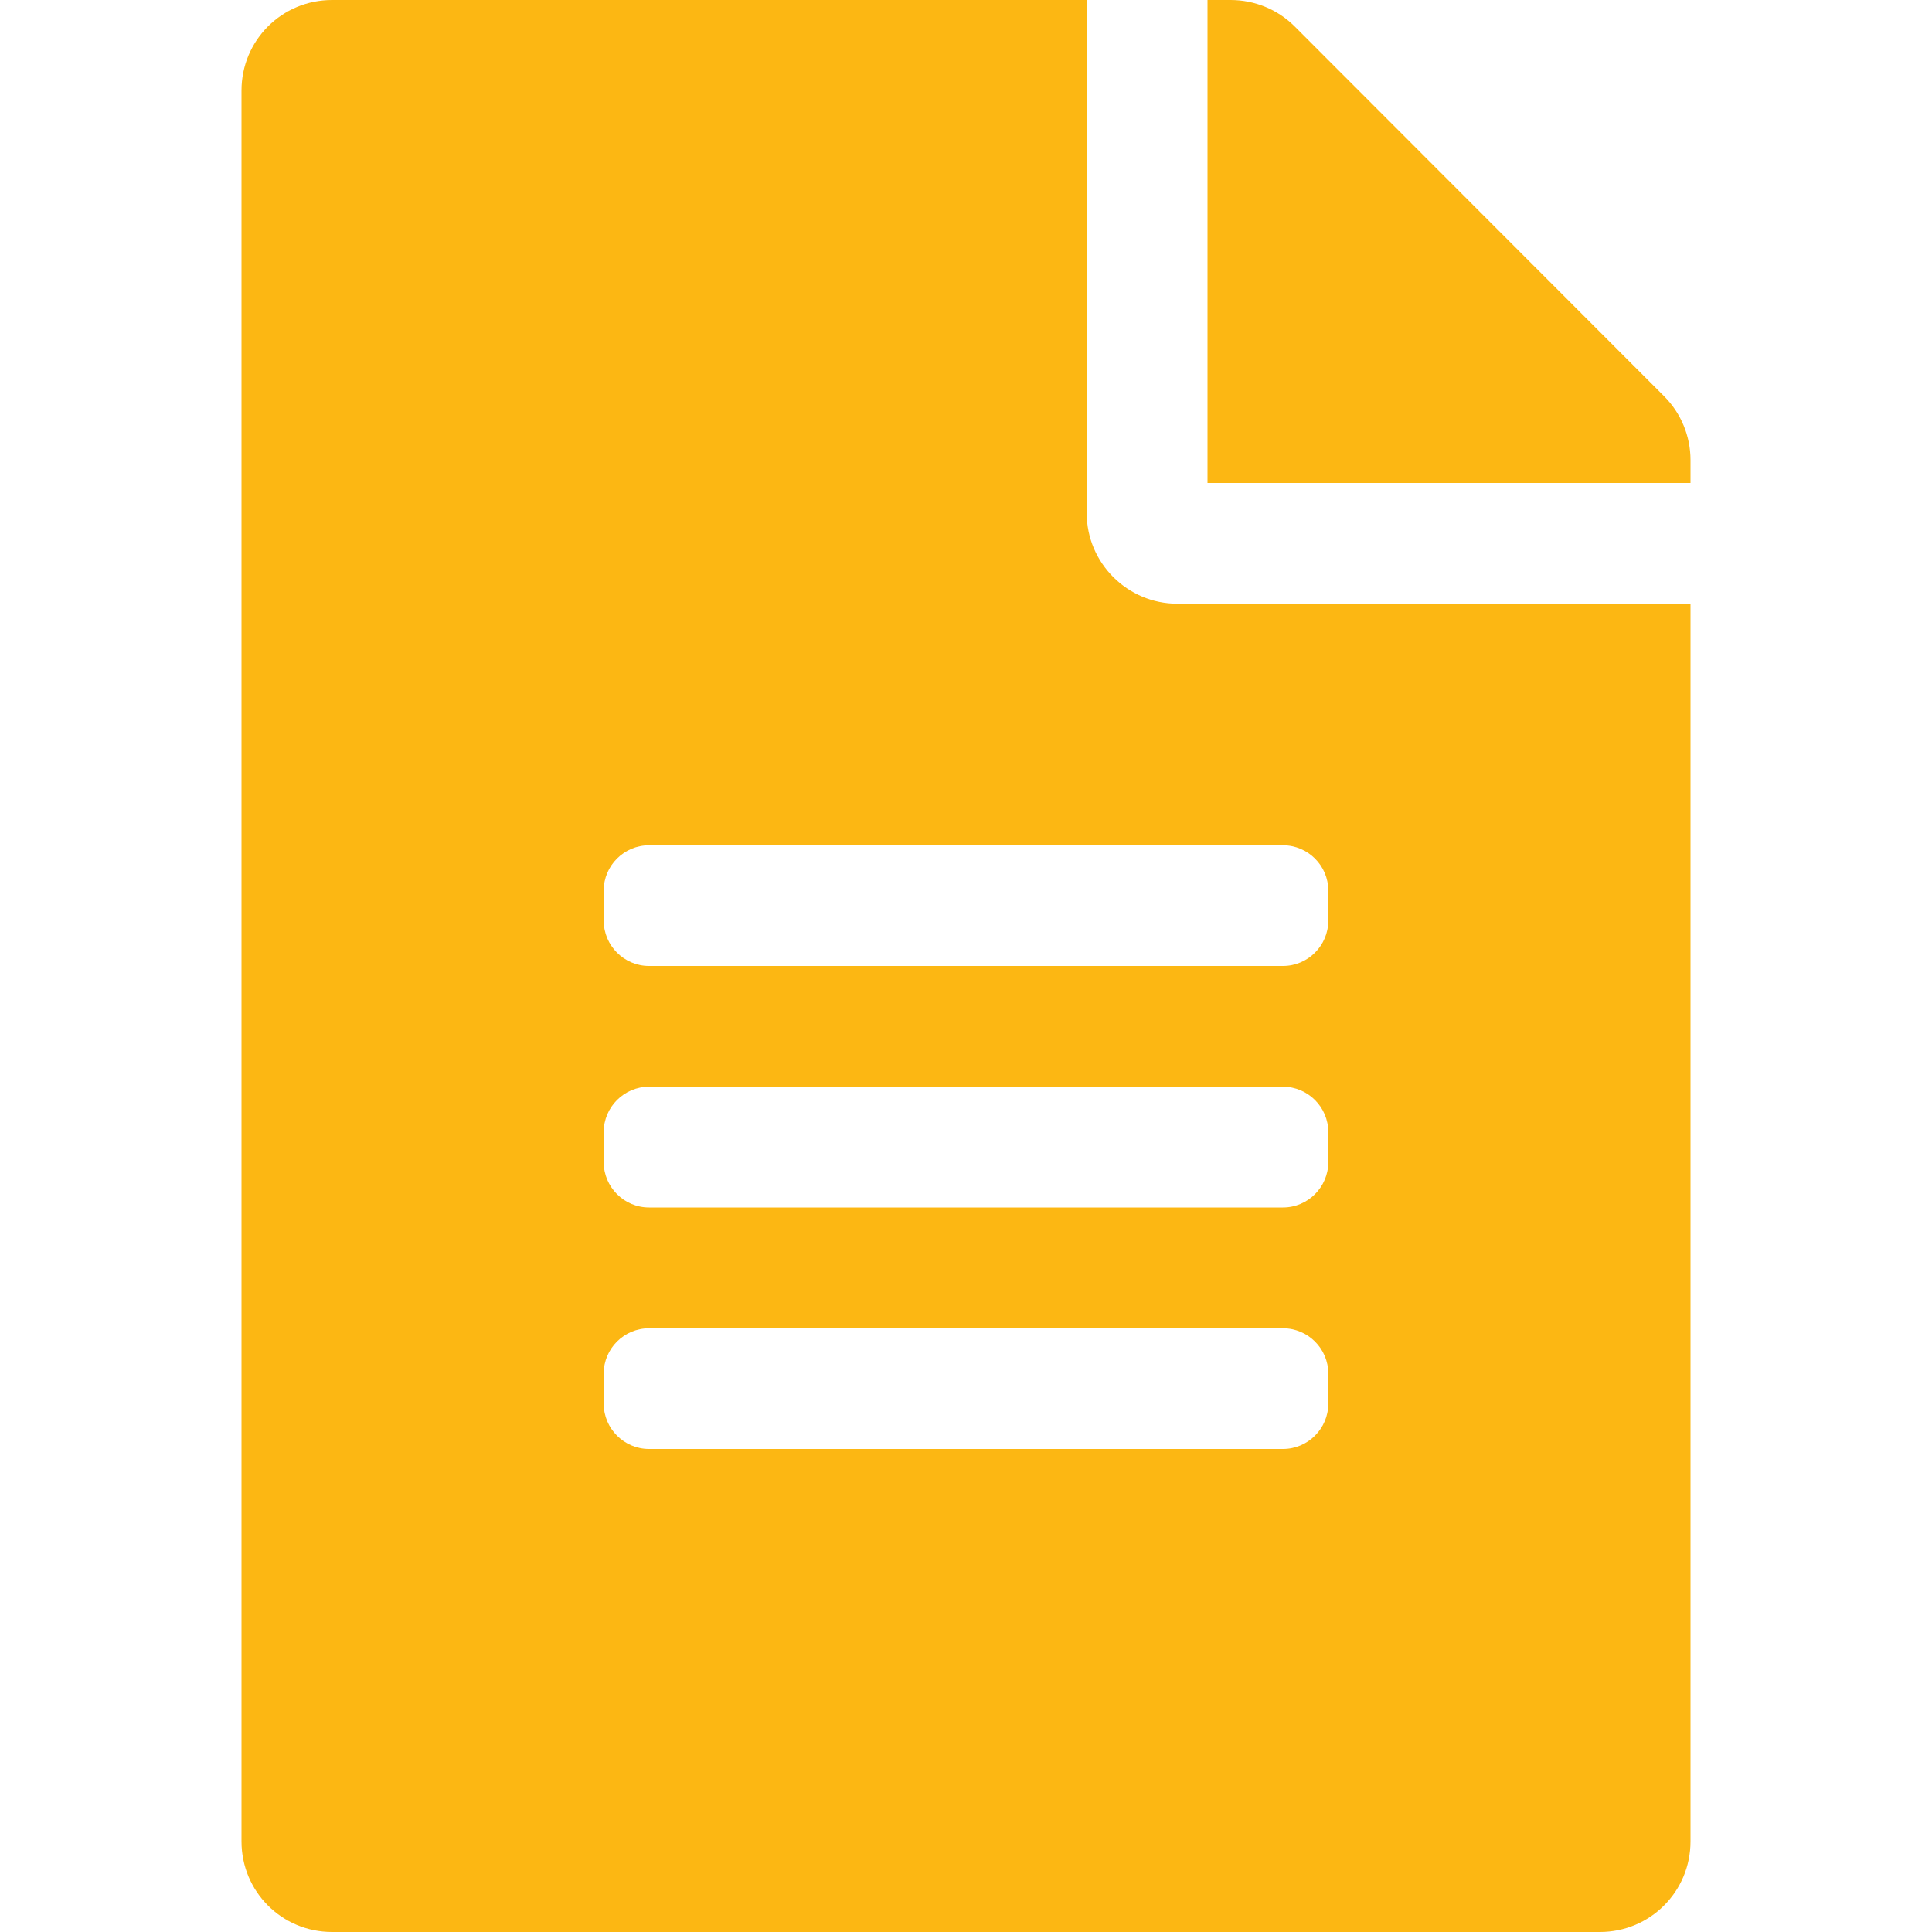 <svg width="25" height="25" viewBox="0 0 25 25" fill="none" xmlns="http://www.w3.org/2000/svg">
<path d="M14.062 6.641V0H4.297C3.647 0 3.125 0.522 3.125 1.172V23.828C3.125 24.477 3.647 25 4.297 25H20.703C21.352 25 21.875 24.477 21.875 23.828V7.812H15.234C14.59 7.812 14.062 7.285 14.062 6.641ZM17.188 18.164C17.188 18.486 16.924 18.75 16.602 18.75H8.398C8.076 18.75 7.812 18.486 7.812 18.164V17.773C7.812 17.451 8.076 17.188 8.398 17.188H16.602C16.924 17.188 17.188 17.451 17.188 17.773V18.164ZM17.188 15.039C17.188 15.361 16.924 15.625 16.602 15.625H8.398C8.076 15.625 7.812 15.361 7.812 15.039V14.648C7.812 14.326 8.076 14.062 8.398 14.062H16.602C16.924 14.062 17.188 14.326 17.188 14.648V15.039ZM17.188 11.523V11.914C17.188 12.236 16.924 12.5 16.602 12.5H8.398C8.076 12.5 7.812 12.236 7.812 11.914V11.523C7.812 11.201 8.076 10.938 8.398 10.938H16.602C16.924 10.938 17.188 11.201 17.188 11.523ZM21.875 5.952V6.25H15.625V0H15.923C16.235 0 16.533 0.122 16.753 0.342L21.533 5.127C21.753 5.347 21.875 5.645 21.875 5.952Z" fill="#FCB713"/>
</svg>
